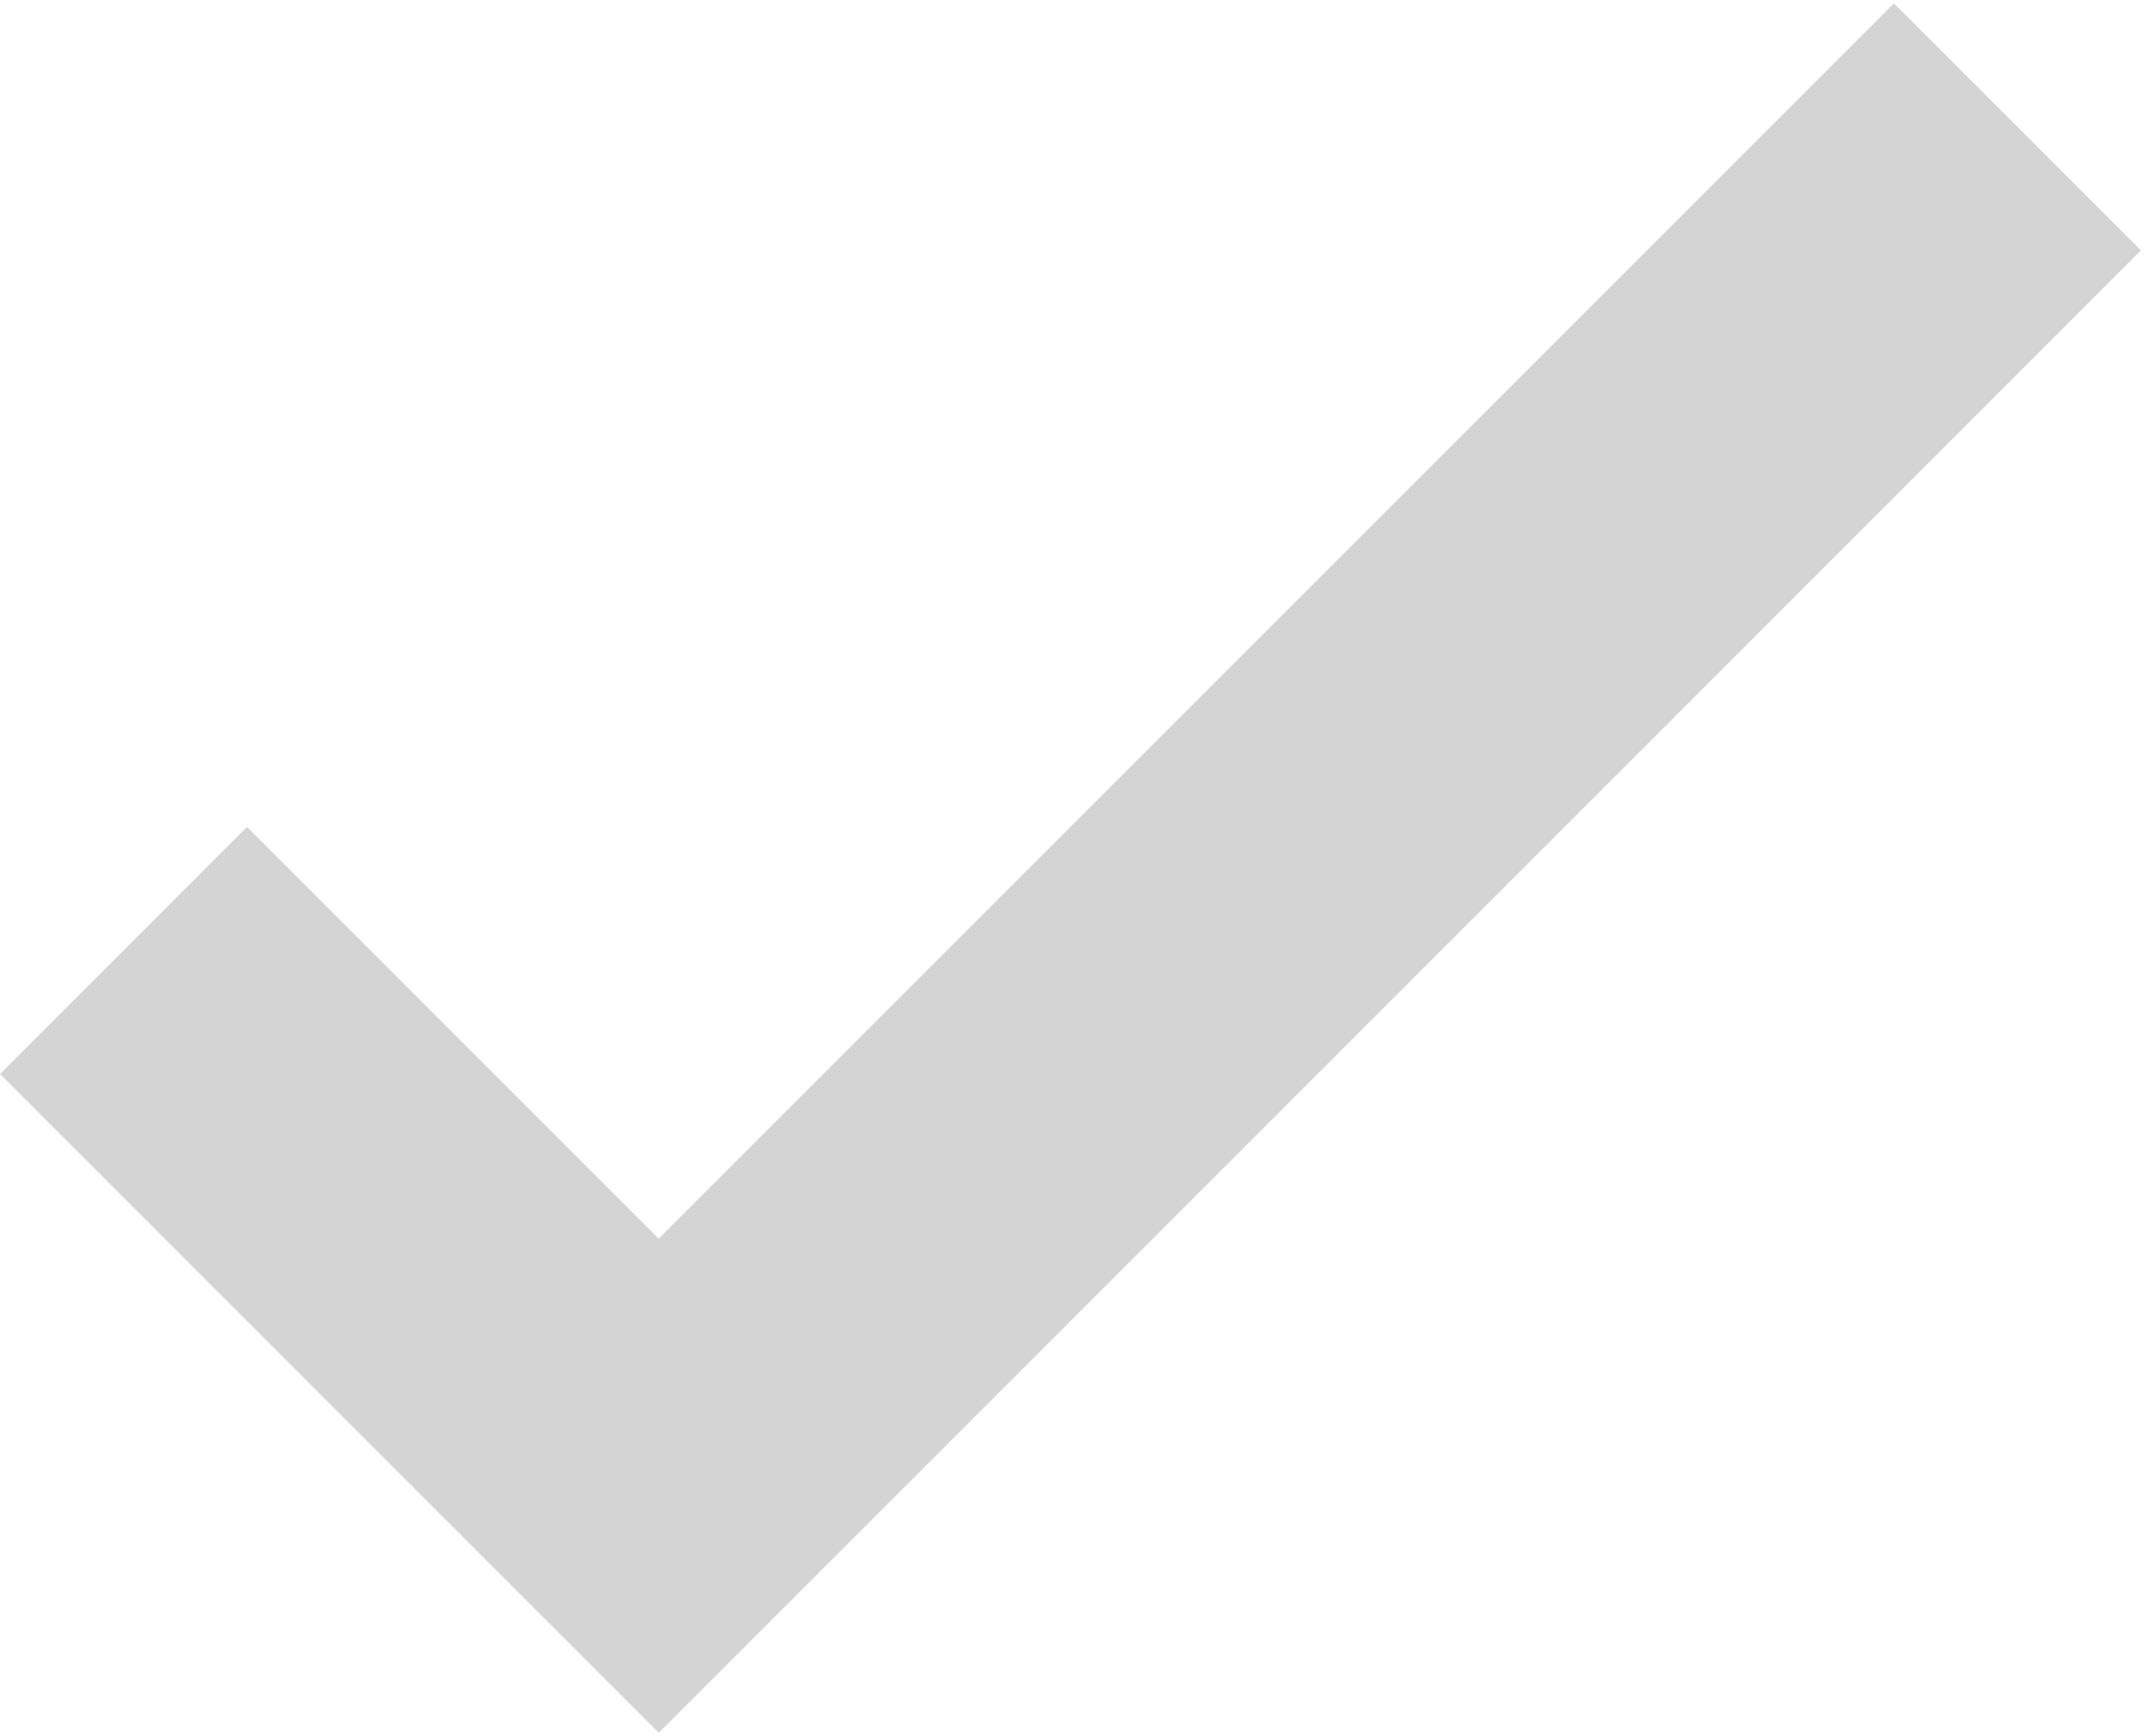 <svg width="168" height="136" viewBox="0 0 168 136" xmlns="http://www.w3.org/2000/svg"><title>Combined Shape Copy 15</title><path d="M51.62 97.048L19.356 64.786 0 84.144l41.94 41.94 9.68 9.679L167.762 19.619 148.406.262 51.619 97.048z" fill="#D4D4D4" fill-rule="evenodd"/></svg>